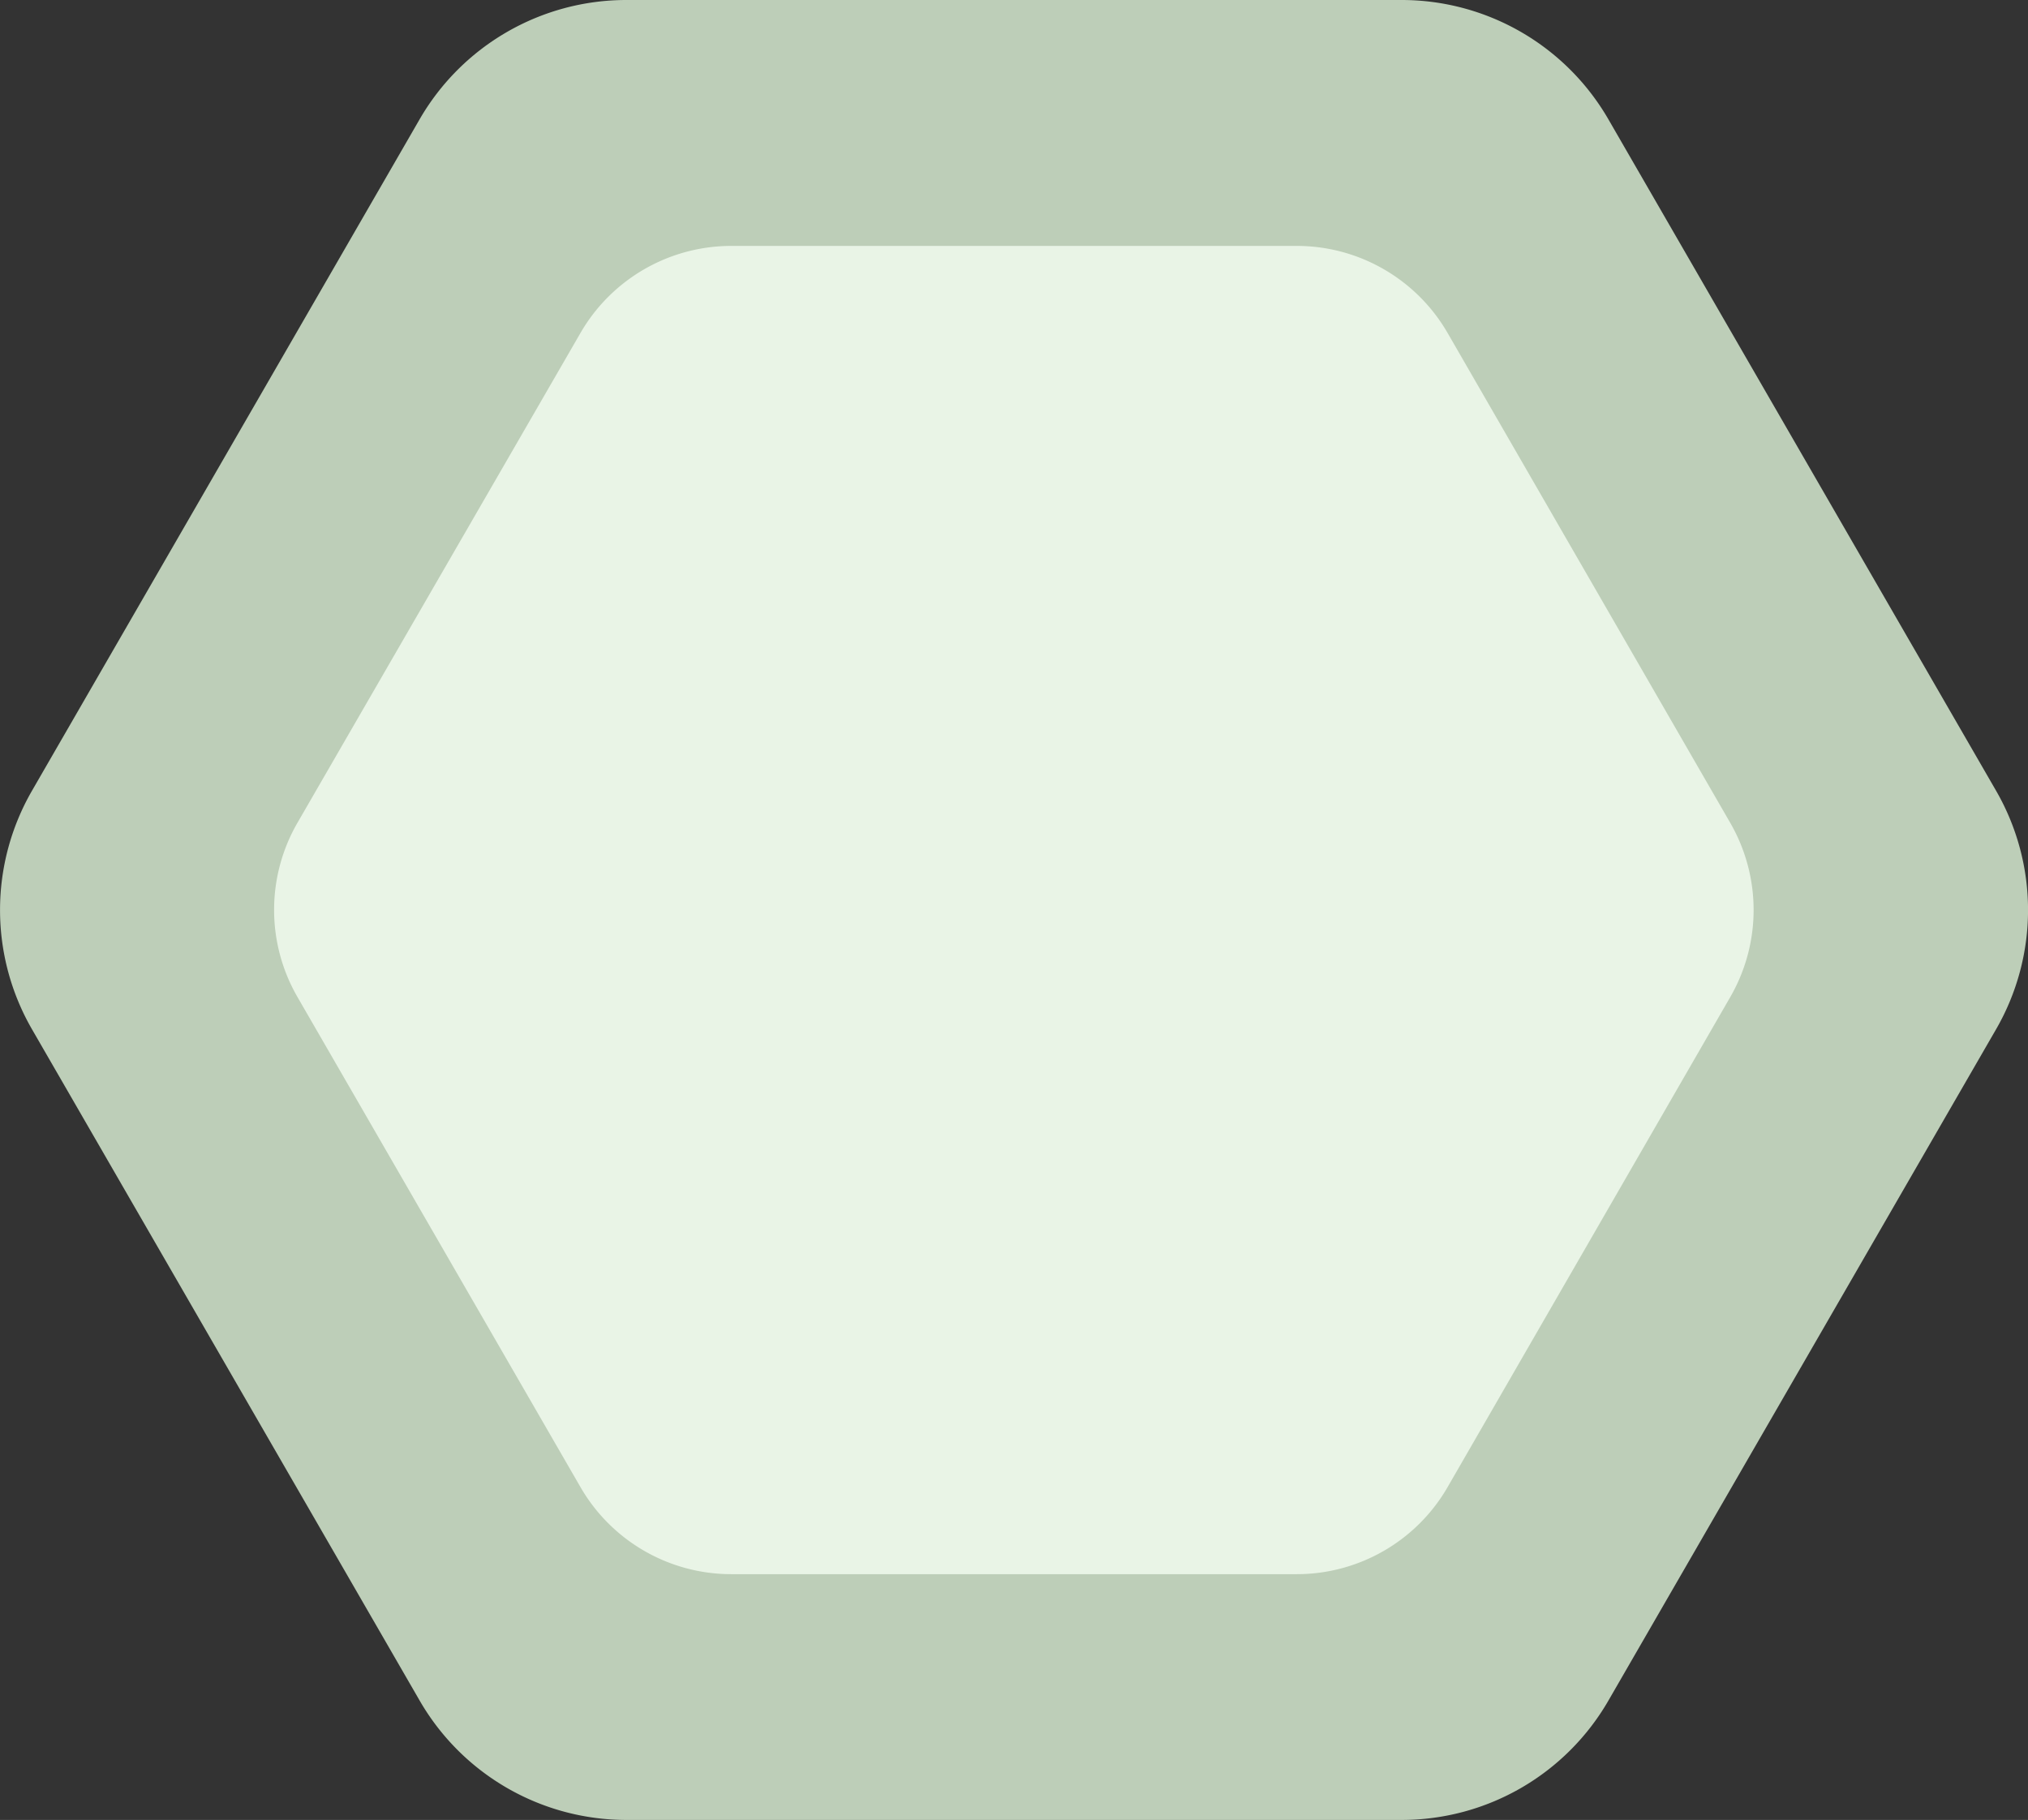 <svg xmlns="http://www.w3.org/2000/svg" xmlns:xlink="http://www.w3.org/1999/xlink" width="27.853" height="25" viewBox="0 0 27.853 25"><rect x="0" y="0" width="27.853" height="25" fill="#333333" stroke="none"/><defs><clipPath id="clip-path"><rect id="Rectangle_148" data-name="Rectangle 148" width="27.853" height="25" fill="#bdceb8"/></clipPath><clipPath id="clip-path-2"><rect id="Rectangle_148-2" data-name="Rectangle 148" width="20.325" height="18.243" fill="#e9f4e6"/></clipPath></defs><g id="Group_6184" data-name="Group 6184" transform="translate(-10643 -7050)"><g id="Group_6181" data-name="Group 6181" transform="translate(10643 7050)"><g id="Group_6180" data-name="Group 6180" clip-path="url(#clip-path)"><path id="Path_9801" data-name="Path 9801" d="M19.251,0H8.6A3.279,3.279,0,0,0,5.763,1.639L.44,10.861a3.278,3.278,0,0,0,0,3.279l5.324,9.221A3.279,3.279,0,0,0,8.6,25H19.251a3.278,3.278,0,0,0,2.839-1.639l5.324-9.221a3.278,3.278,0,0,0,0-3.279L22.09,1.639A3.279,3.279,0,0,0,19.251,0" transform="translate(0)" fill="#bdceb8"/></g></g><g id="Group_6182" data-name="Group 6182" transform="translate(10646.764 7053.378)"><g id="Group_6180-2" data-name="Group 6180" clip-path="url(#clip-path-2)"><path id="Path_9801-2" data-name="Path 9801" d="M14.048,0H6.278A2.393,2.393,0,0,0,4.206,1.2L.321,7.925a2.392,2.392,0,0,0,0,2.392l3.885,6.729a2.392,2.392,0,0,0,2.072,1.2h7.77a2.392,2.392,0,0,0,2.072-1.2L20,10.318a2.392,2.392,0,0,0,0-2.392L16.12,1.2A2.393,2.393,0,0,0,14.048,0" transform="translate(0 0)" fill="#e9f4e6"/></g></g></g></svg>